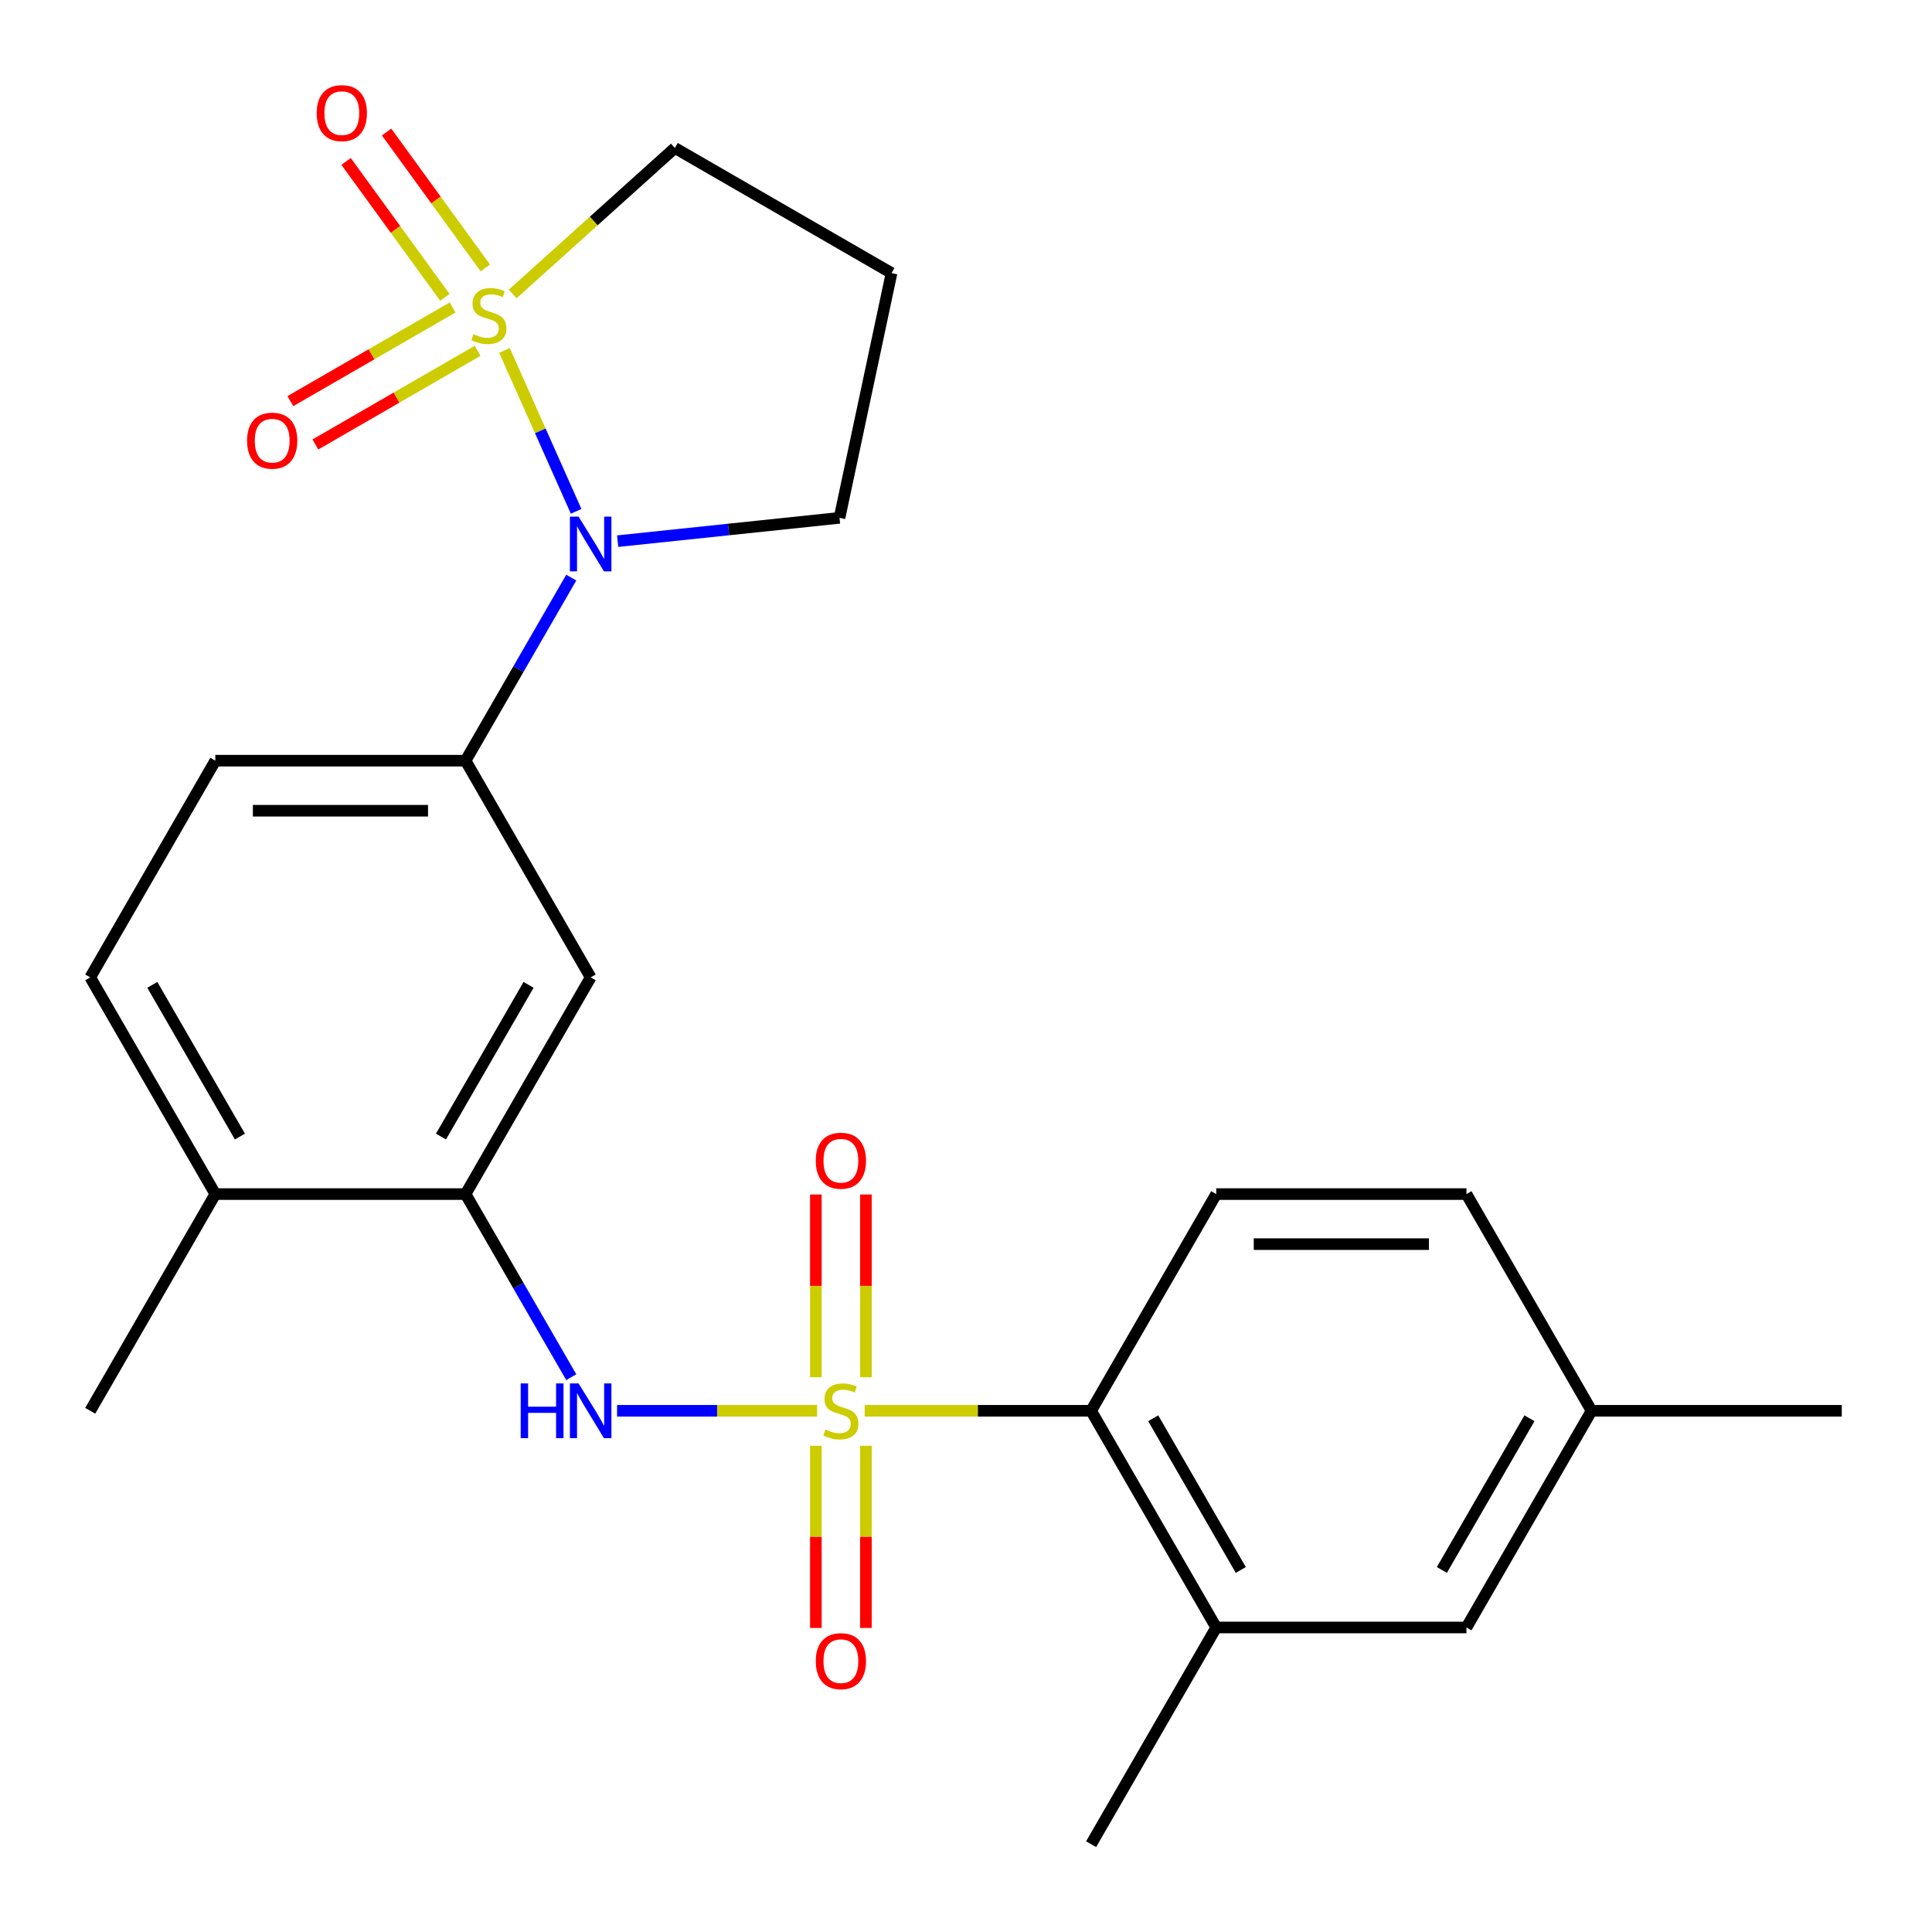 <?xml version='1.0' encoding='iso-8859-1'?>
<svg version='1.1' baseProfile='full'
              xmlns='http://www.w3.org/2000/svg'
                      xmlns:rdkit='http://www.rdkit.org/xml'
                      xmlns:xlink='http://www.w3.org/1999/xlink'
                  xml:space='preserve'
width='1000px' height='1000px' viewBox='0 0 1000 1000'>
<!-- END OF HEADER -->
<rect style='opacity:1.0;fill:#FFFFFF;stroke:none' width='1000' height='1000' x='0' y='0'> </rect>
<path class='bond-1' d='M 261.117,181.369 L 279.66,223.018' style='fill:none;fill-rule:evenodd;stroke:#CCCC00;stroke-width:6px;stroke-linecap:butt;stroke-linejoin:miter;stroke-opacity:1' />
<path class='bond-1' d='M 279.66,223.018 L 298.203,264.667' style='fill:none;fill-rule:evenodd;stroke:#0000FF;stroke-width:6px;stroke-linecap:butt;stroke-linejoin:miter;stroke-opacity:1' />
<path class='bond-8' d='M 234.257,159.147 L 192.275,183.385' style='fill:none;fill-rule:evenodd;stroke:#CCCC00;stroke-width:6px;stroke-linecap:butt;stroke-linejoin:miter;stroke-opacity:1' />
<path class='bond-8' d='M 192.275,183.385 L 150.294,207.623' style='fill:none;fill-rule:evenodd;stroke:#FF0000;stroke-width:6px;stroke-linecap:butt;stroke-linejoin:miter;stroke-opacity:1' />
<path class='bond-8' d='M 247.208,181.58 L 205.227,205.817' style='fill:none;fill-rule:evenodd;stroke:#CCCC00;stroke-width:6px;stroke-linecap:butt;stroke-linejoin:miter;stroke-opacity:1' />
<path class='bond-8' d='M 205.227,205.817 L 163.245,230.055' style='fill:none;fill-rule:evenodd;stroke:#FF0000;stroke-width:6px;stroke-linecap:butt;stroke-linejoin:miter;stroke-opacity:1' />
<path class='bond-9' d='M 251.21,138.685 L 225.654,103.509' style='fill:none;fill-rule:evenodd;stroke:#CCCC00;stroke-width:6px;stroke-linecap:butt;stroke-linejoin:miter;stroke-opacity:1' />
<path class='bond-9' d='M 225.654,103.509 L 200.097,68.334' style='fill:none;fill-rule:evenodd;stroke:#FF0000;stroke-width:6px;stroke-linecap:butt;stroke-linejoin:miter;stroke-opacity:1' />
<path class='bond-9' d='M 230.254,153.91 L 204.698,118.735' style='fill:none;fill-rule:evenodd;stroke:#CCCC00;stroke-width:6px;stroke-linecap:butt;stroke-linejoin:miter;stroke-opacity:1' />
<path class='bond-9' d='M 204.698,118.735 L 179.141,83.559' style='fill:none;fill-rule:evenodd;stroke:#FF0000;stroke-width:6px;stroke-linecap:butt;stroke-linejoin:miter;stroke-opacity:1' />
<path class='bond-14' d='M 265.368,152.161 L 307.333,114.375' style='fill:none;fill-rule:evenodd;stroke:#CCCC00;stroke-width:6px;stroke-linecap:butt;stroke-linejoin:miter;stroke-opacity:1' />
<path class='bond-14' d='M 307.333,114.375 L 349.298,76.59' style='fill:none;fill-rule:evenodd;stroke:#000000;stroke-width:6px;stroke-linecap:butt;stroke-linejoin:miter;stroke-opacity:1' />
<path class='bond-0' d='M 422.925,730.22 L 371.162,730.22' style='fill:none;fill-rule:evenodd;stroke:#CCCC00;stroke-width:6px;stroke-linecap:butt;stroke-linejoin:miter;stroke-opacity:1' />
<path class='bond-0' d='M 371.162,730.22 L 319.398,730.22' style='fill:none;fill-rule:evenodd;stroke:#0000FF;stroke-width:6px;stroke-linecap:butt;stroke-linejoin:miter;stroke-opacity:1' />
<path class='bond-3' d='M 447.561,730.22 L 506.159,730.22' style='fill:none;fill-rule:evenodd;stroke:#CCCC00;stroke-width:6px;stroke-linecap:butt;stroke-linejoin:miter;stroke-opacity:1' />
<path class='bond-3' d='M 506.159,730.22 L 564.757,730.22' style='fill:none;fill-rule:evenodd;stroke:#000000;stroke-width:6px;stroke-linecap:butt;stroke-linejoin:miter;stroke-opacity:1' />
<path class='bond-10' d='M 448.194,712.862 L 448.194,665.566' style='fill:none;fill-rule:evenodd;stroke:#CCCC00;stroke-width:6px;stroke-linecap:butt;stroke-linejoin:miter;stroke-opacity:1' />
<path class='bond-10' d='M 448.194,665.566 L 448.194,618.269' style='fill:none;fill-rule:evenodd;stroke:#FF0000;stroke-width:6px;stroke-linecap:butt;stroke-linejoin:miter;stroke-opacity:1' />
<path class='bond-10' d='M 422.291,712.862 L 422.291,665.566' style='fill:none;fill-rule:evenodd;stroke:#CCCC00;stroke-width:6px;stroke-linecap:butt;stroke-linejoin:miter;stroke-opacity:1' />
<path class='bond-10' d='M 422.291,665.566 L 422.291,618.269' style='fill:none;fill-rule:evenodd;stroke:#FF0000;stroke-width:6px;stroke-linecap:butt;stroke-linejoin:miter;stroke-opacity:1' />
<path class='bond-11' d='M 422.291,748.338 L 422.291,795.484' style='fill:none;fill-rule:evenodd;stroke:#CCCC00;stroke-width:6px;stroke-linecap:butt;stroke-linejoin:miter;stroke-opacity:1' />
<path class='bond-11' d='M 422.291,795.484 L 422.291,842.629' style='fill:none;fill-rule:evenodd;stroke:#FF0000;stroke-width:6px;stroke-linecap:butt;stroke-linejoin:miter;stroke-opacity:1' />
<path class='bond-11' d='M 448.194,748.338 L 448.194,795.484' style='fill:none;fill-rule:evenodd;stroke:#CCCC00;stroke-width:6px;stroke-linecap:butt;stroke-linejoin:miter;stroke-opacity:1' />
<path class='bond-11' d='M 448.194,795.484 L 448.194,842.629' style='fill:none;fill-rule:evenodd;stroke:#FF0000;stroke-width:6px;stroke-linecap:butt;stroke-linejoin:miter;stroke-opacity:1' />
<path class='bond-4' d='M 295.684,298.967 L 268.327,346.349' style='fill:none;fill-rule:evenodd;stroke:#0000FF;stroke-width:6px;stroke-linecap:butt;stroke-linejoin:miter;stroke-opacity:1' />
<path class='bond-4' d='M 268.327,346.349 L 240.971,393.732' style='fill:none;fill-rule:evenodd;stroke:#000000;stroke-width:6px;stroke-linecap:butt;stroke-linejoin:miter;stroke-opacity:1' />
<path class='bond-18' d='M 319.706,280.1 L 377.12,274.065' style='fill:none;fill-rule:evenodd;stroke:#0000FF;stroke-width:6px;stroke-linecap:butt;stroke-linejoin:miter;stroke-opacity:1' />
<path class='bond-18' d='M 377.12,274.065 L 434.533,268.031' style='fill:none;fill-rule:evenodd;stroke:#000000;stroke-width:6px;stroke-linecap:butt;stroke-linejoin:miter;stroke-opacity:1' />
<path class='bond-2' d='M 295.684,712.822 L 268.327,665.44' style='fill:none;fill-rule:evenodd;stroke:#0000FF;stroke-width:6px;stroke-linecap:butt;stroke-linejoin:miter;stroke-opacity:1' />
<path class='bond-2' d='M 268.327,665.44 L 240.971,618.057' style='fill:none;fill-rule:evenodd;stroke:#000000;stroke-width:6px;stroke-linecap:butt;stroke-linejoin:miter;stroke-opacity:1' />
<path class='bond-7' d='M 564.757,730.22 L 629.514,842.383' style='fill:none;fill-rule:evenodd;stroke:#000000;stroke-width:6px;stroke-linecap:butt;stroke-linejoin:miter;stroke-opacity:1' />
<path class='bond-7' d='M 596.903,734.093 L 642.233,812.607' style='fill:none;fill-rule:evenodd;stroke:#000000;stroke-width:6px;stroke-linecap:butt;stroke-linejoin:miter;stroke-opacity:1' />
<path class='bond-12' d='M 564.757,730.22 L 629.514,618.057' style='fill:none;fill-rule:evenodd;stroke:#000000;stroke-width:6px;stroke-linecap:butt;stroke-linejoin:miter;stroke-opacity:1' />
<path class='bond-6' d='M 240.971,393.732 L 305.728,505.894' style='fill:none;fill-rule:evenodd;stroke:#000000;stroke-width:6px;stroke-linecap:butt;stroke-linejoin:miter;stroke-opacity:1' />
<path class='bond-16' d='M 240.971,393.732 L 111.457,393.732' style='fill:none;fill-rule:evenodd;stroke:#000000;stroke-width:6px;stroke-linecap:butt;stroke-linejoin:miter;stroke-opacity:1' />
<path class='bond-16' d='M 221.544,419.635 L 130.884,419.635' style='fill:none;fill-rule:evenodd;stroke:#000000;stroke-width:6px;stroke-linecap:butt;stroke-linejoin:miter;stroke-opacity:1' />
<path class='bond-5' d='M 240.971,618.057 L 305.728,505.894' style='fill:none;fill-rule:evenodd;stroke:#000000;stroke-width:6px;stroke-linecap:butt;stroke-linejoin:miter;stroke-opacity:1' />
<path class='bond-5' d='M 228.252,588.281 L 273.582,509.767' style='fill:none;fill-rule:evenodd;stroke:#000000;stroke-width:6px;stroke-linecap:butt;stroke-linejoin:miter;stroke-opacity:1' />
<path class='bond-26' d='M 240.971,618.057 L 111.457,618.057' style='fill:none;fill-rule:evenodd;stroke:#000000;stroke-width:6px;stroke-linecap:butt;stroke-linejoin:miter;stroke-opacity:1' />
<path class='bond-15' d='M 629.514,842.383 L 759.029,842.383' style='fill:none;fill-rule:evenodd;stroke:#000000;stroke-width:6px;stroke-linecap:butt;stroke-linejoin:miter;stroke-opacity:1' />
<path class='bond-22' d='M 629.514,842.383 L 564.757,954.545' style='fill:none;fill-rule:evenodd;stroke:#000000;stroke-width:6px;stroke-linecap:butt;stroke-linejoin:miter;stroke-opacity:1' />
<path class='bond-20' d='M 629.514,618.057 L 759.029,618.057' style='fill:none;fill-rule:evenodd;stroke:#000000;stroke-width:6px;stroke-linecap:butt;stroke-linejoin:miter;stroke-opacity:1' />
<path class='bond-20' d='M 648.942,643.96 L 739.602,643.96' style='fill:none;fill-rule:evenodd;stroke:#000000;stroke-width:6px;stroke-linecap:butt;stroke-linejoin:miter;stroke-opacity:1' />
<path class='bond-13' d='M 111.457,618.057 L 46.7,505.894' style='fill:none;fill-rule:evenodd;stroke:#000000;stroke-width:6px;stroke-linecap:butt;stroke-linejoin:miter;stroke-opacity:1' />
<path class='bond-13' d='M 124.176,588.281 L 78.846,509.767' style='fill:none;fill-rule:evenodd;stroke:#000000;stroke-width:6px;stroke-linecap:butt;stroke-linejoin:miter;stroke-opacity:1' />
<path class='bond-23' d='M 111.457,618.057 L 46.7,730.22' style='fill:none;fill-rule:evenodd;stroke:#000000;stroke-width:6px;stroke-linecap:butt;stroke-linejoin:miter;stroke-opacity:1' />
<path class='bond-19' d='M 349.298,76.59 L 461.461,141.347' style='fill:none;fill-rule:evenodd;stroke:#000000;stroke-width:6px;stroke-linecap:butt;stroke-linejoin:miter;stroke-opacity:1' />
<path class='bond-27' d='M 759.029,842.383 L 823.786,730.22' style='fill:none;fill-rule:evenodd;stroke:#000000;stroke-width:6px;stroke-linecap:butt;stroke-linejoin:miter;stroke-opacity:1' />
<path class='bond-27' d='M 746.31,812.607 L 791.64,734.093' style='fill:none;fill-rule:evenodd;stroke:#000000;stroke-width:6px;stroke-linecap:butt;stroke-linejoin:miter;stroke-opacity:1' />
<path class='bond-17' d='M 111.457,393.732 L 46.7,505.894' style='fill:none;fill-rule:evenodd;stroke:#000000;stroke-width:6px;stroke-linecap:butt;stroke-linejoin:miter;stroke-opacity:1' />
<path class='bond-25' d='M 434.533,268.031 L 461.461,141.347' style='fill:none;fill-rule:evenodd;stroke:#000000;stroke-width:6px;stroke-linecap:butt;stroke-linejoin:miter;stroke-opacity:1' />
<path class='bond-21' d='M 759.029,618.057 L 823.786,730.22' style='fill:none;fill-rule:evenodd;stroke:#000000;stroke-width:6px;stroke-linecap:butt;stroke-linejoin:miter;stroke-opacity:1' />
<path class='bond-24' d='M 823.786,730.22 L 953.3,730.22' style='fill:none;fill-rule:evenodd;stroke:#000000;stroke-width:6px;stroke-linecap:butt;stroke-linejoin:miter;stroke-opacity:1' />
<path  class='atom-0' d='M 245.05 172.972
Q 245.37 173.092, 246.69 173.652
Q 248.01 174.212, 249.45 174.572
Q 250.93 174.892, 252.37 174.892
Q 255.05 174.892, 256.61 173.612
Q 258.17 172.292, 258.17 170.012
Q 258.17 168.452, 257.37 167.492
Q 256.61 166.532, 255.41 166.012
Q 254.21 165.492, 252.21 164.892
Q 249.69 164.132, 248.17 163.412
Q 246.69 162.692, 245.61 161.172
Q 244.57 159.652, 244.57 157.092
Q 244.57 153.532, 246.97 151.332
Q 249.41 149.132, 254.21 149.132
Q 257.49 149.132, 261.21 150.692
L 260.29 153.772
Q 256.89 152.372, 254.33 152.372
Q 251.57 152.372, 250.05 153.532
Q 248.53 154.652, 248.57 156.612
Q 248.57 158.132, 249.33 159.052
Q 250.13 159.972, 251.25 160.492
Q 252.41 161.012, 254.33 161.612
Q 256.89 162.412, 258.41 163.212
Q 259.93 164.012, 261.01 165.652
Q 262.13 167.252, 262.13 170.012
Q 262.13 173.932, 259.49 176.052
Q 256.89 178.132, 252.53 178.132
Q 250.01 178.132, 248.09 177.572
Q 246.21 177.052, 243.97 176.132
L 245.05 172.972
' fill='#CCCC00'/>
<path  class='atom-1' d='M 427.243 739.94
Q 427.563 740.06, 428.883 740.62
Q 430.203 741.18, 431.643 741.54
Q 433.123 741.86, 434.563 741.86
Q 437.243 741.86, 438.803 740.58
Q 440.363 739.26, 440.363 736.98
Q 440.363 735.42, 439.563 734.46
Q 438.803 733.5, 437.603 732.98
Q 436.403 732.46, 434.403 731.86
Q 431.883 731.1, 430.363 730.38
Q 428.883 729.66, 427.803 728.14
Q 426.763 726.62, 426.763 724.06
Q 426.763 720.5, 429.163 718.3
Q 431.603 716.1, 436.403 716.1
Q 439.683 716.1, 443.403 717.66
L 442.483 720.74
Q 439.083 719.34, 436.523 719.34
Q 433.763 719.34, 432.243 720.5
Q 430.723 721.62, 430.763 723.58
Q 430.763 725.1, 431.523 726.02
Q 432.323 726.94, 433.443 727.46
Q 434.603 727.98, 436.523 728.58
Q 439.083 729.38, 440.603 730.18
Q 442.123 730.98, 443.203 732.62
Q 444.323 734.22, 444.323 736.98
Q 444.323 740.9, 441.683 743.02
Q 439.083 745.1, 434.723 745.1
Q 432.203 745.1, 430.283 744.54
Q 428.403 744.02, 426.163 743.1
L 427.243 739.94
' fill='#CCCC00'/>
<path  class='atom-2' d='M 299.468 267.409
L 308.748 282.409
Q 309.668 283.889, 311.148 286.569
Q 312.628 289.249, 312.708 289.409
L 312.708 267.409
L 316.468 267.409
L 316.468 295.729
L 312.588 295.729
L 302.628 279.329
Q 301.468 277.409, 300.228 275.209
Q 299.028 273.009, 298.668 272.329
L 298.668 295.729
L 294.988 295.729
L 294.988 267.409
L 299.468 267.409
' fill='#0000FF'/>
<path  class='atom-3' d='M 269.508 716.06
L 273.348 716.06
L 273.348 728.1
L 287.828 728.1
L 287.828 716.06
L 291.668 716.06
L 291.668 744.38
L 287.828 744.38
L 287.828 731.3
L 273.348 731.3
L 273.348 744.38
L 269.508 744.38
L 269.508 716.06
' fill='#0000FF'/>
<path  class='atom-3' d='M 299.468 716.06
L 308.748 731.06
Q 309.668 732.54, 311.148 735.22
Q 312.628 737.9, 312.708 738.06
L 312.708 716.06
L 316.468 716.06
L 316.468 744.38
L 312.588 744.38
L 302.628 727.98
Q 301.468 726.06, 300.228 723.86
Q 299.028 721.66, 298.668 720.98
L 298.668 744.38
L 294.988 744.38
L 294.988 716.06
L 299.468 716.06
' fill='#0000FF'/>
<path  class='atom-9' d='M 127.887 228.089
Q 127.887 221.289, 131.247 217.489
Q 134.607 213.689, 140.887 213.689
Q 147.167 213.689, 150.527 217.489
Q 153.887 221.289, 153.887 228.089
Q 153.887 234.969, 150.487 238.889
Q 147.087 242.769, 140.887 242.769
Q 134.647 242.769, 131.247 238.889
Q 127.887 235.009, 127.887 228.089
M 140.887 239.569
Q 145.207 239.569, 147.527 236.689
Q 149.887 233.769, 149.887 228.089
Q 149.887 222.529, 147.527 219.729
Q 145.207 216.889, 140.887 216.889
Q 136.567 216.889, 134.207 219.689
Q 131.887 222.489, 131.887 228.089
Q 131.887 233.809, 134.207 236.689
Q 136.567 239.569, 140.887 239.569
' fill='#FF0000'/>
<path  class='atom-10' d='M 163.923 58.552
Q 163.923 51.752, 167.283 47.952
Q 170.643 44.152, 176.923 44.152
Q 183.203 44.152, 186.563 47.952
Q 189.923 51.752, 189.923 58.552
Q 189.923 65.432, 186.523 69.352
Q 183.123 73.232, 176.923 73.232
Q 170.683 73.232, 167.283 69.352
Q 163.923 65.472, 163.923 58.552
M 176.923 70.032
Q 181.243 70.032, 183.563 67.152
Q 185.923 64.232, 185.923 58.552
Q 185.923 52.992, 183.563 50.192
Q 181.243 47.352, 176.923 47.352
Q 172.603 47.352, 170.243 50.152
Q 167.923 52.952, 167.923 58.552
Q 167.923 64.272, 170.243 67.152
Q 172.603 70.032, 176.923 70.032
' fill='#FF0000'/>
<path  class='atom-11' d='M 422.243 600.786
Q 422.243 593.986, 425.603 590.186
Q 428.963 586.386, 435.243 586.386
Q 441.523 586.386, 444.883 590.186
Q 448.243 593.986, 448.243 600.786
Q 448.243 607.666, 444.843 611.586
Q 441.443 615.466, 435.243 615.466
Q 429.003 615.466, 425.603 611.586
Q 422.243 607.706, 422.243 600.786
M 435.243 612.266
Q 439.563 612.266, 441.883 609.386
Q 444.243 606.466, 444.243 600.786
Q 444.243 595.226, 441.883 592.426
Q 439.563 589.586, 435.243 589.586
Q 430.923 589.586, 428.563 592.386
Q 426.243 595.186, 426.243 600.786
Q 426.243 606.506, 428.563 609.386
Q 430.923 612.266, 435.243 612.266
' fill='#FF0000'/>
<path  class='atom-12' d='M 422.243 859.814
Q 422.243 853.014, 425.603 849.214
Q 428.963 845.414, 435.243 845.414
Q 441.523 845.414, 444.883 849.214
Q 448.243 853.014, 448.243 859.814
Q 448.243 866.694, 444.843 870.614
Q 441.443 874.494, 435.243 874.494
Q 429.003 874.494, 425.603 870.614
Q 422.243 866.734, 422.243 859.814
M 435.243 871.294
Q 439.563 871.294, 441.883 868.414
Q 444.243 865.494, 444.243 859.814
Q 444.243 854.254, 441.883 851.454
Q 439.563 848.614, 435.243 848.614
Q 430.923 848.614, 428.563 851.414
Q 426.243 854.214, 426.243 859.814
Q 426.243 865.534, 428.563 868.414
Q 430.923 871.294, 435.243 871.294
' fill='#FF0000'/>
</svg>

